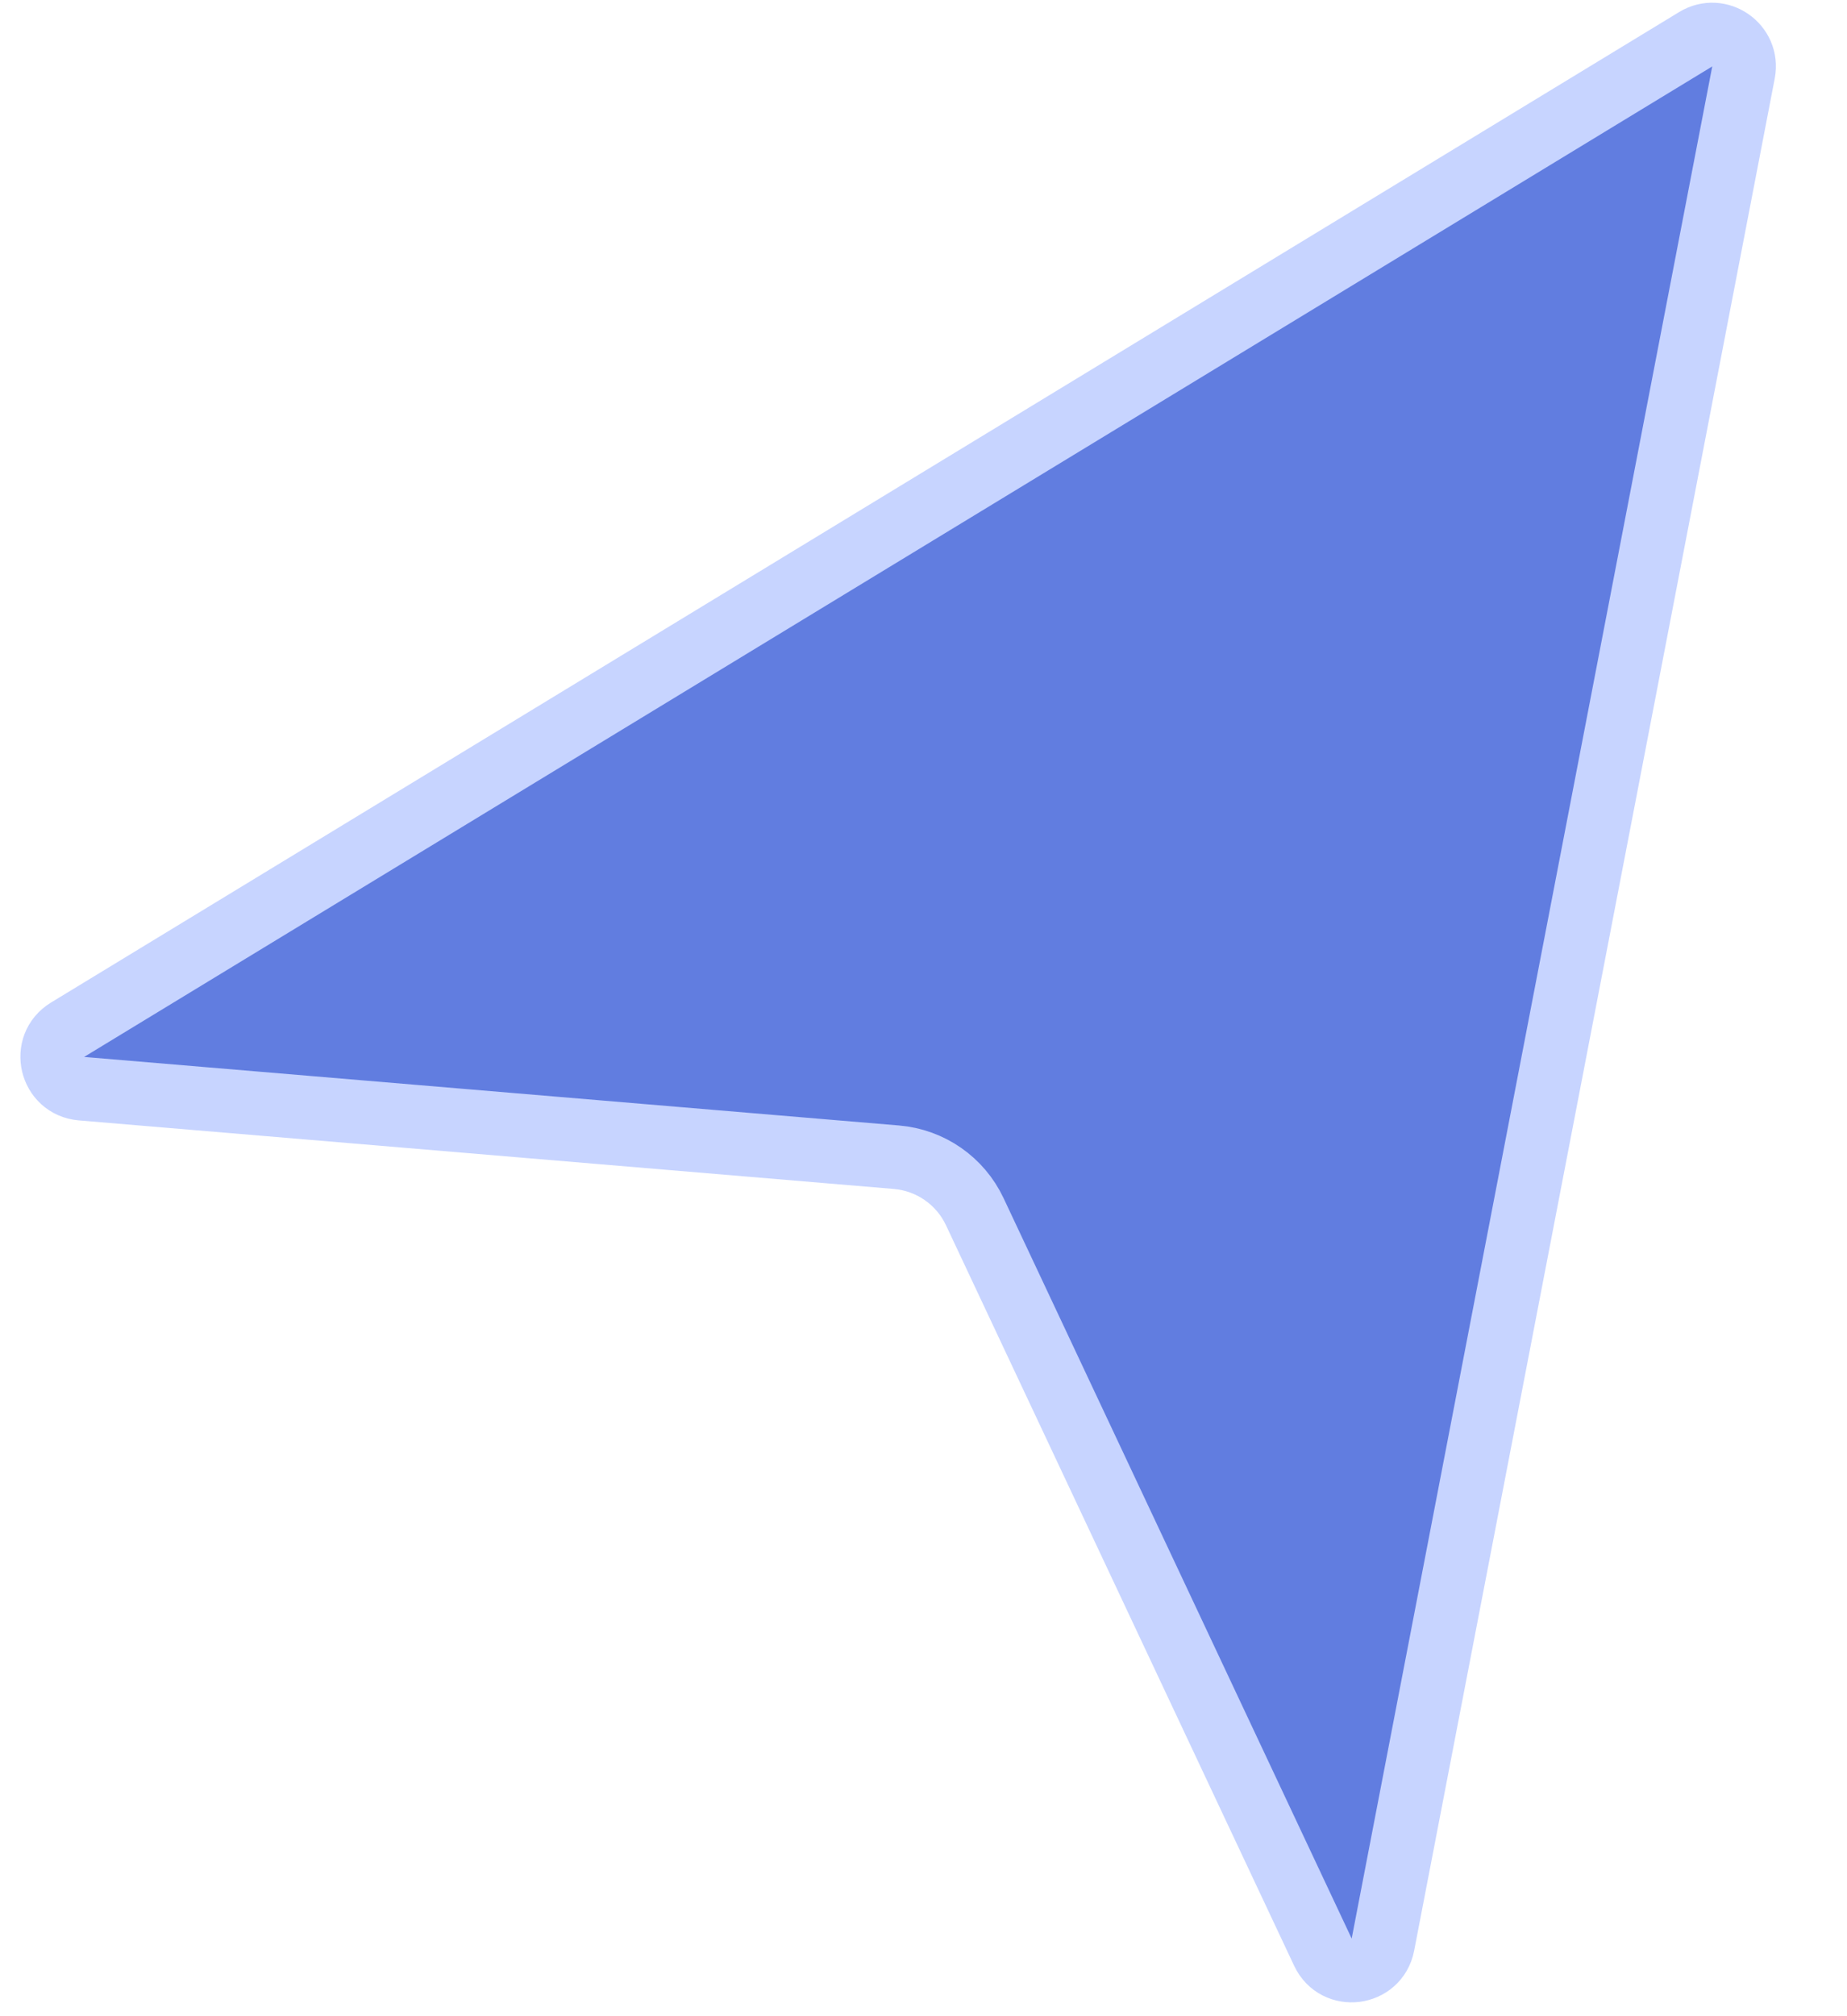 <?xml version="1.0" encoding="UTF-8"?> <svg xmlns="http://www.w3.org/2000/svg" width="22" height="24" viewBox="0 0 22 24" fill="none"><path d="M20.198 0.467C20.478 0.297 20.829 0.54 20.767 0.863L16.472 23.149C16.402 23.509 15.914 23.57 15.758 23.239L11.611 14.424C11.438 14.056 11.082 13.809 10.677 13.775L0.97 12.959C0.604 12.928 0.491 12.449 0.804 12.258L20.198 0.467Z" fill="#617DE0" stroke="#C7D4FF" stroke-width="0.758"></path></svg> 